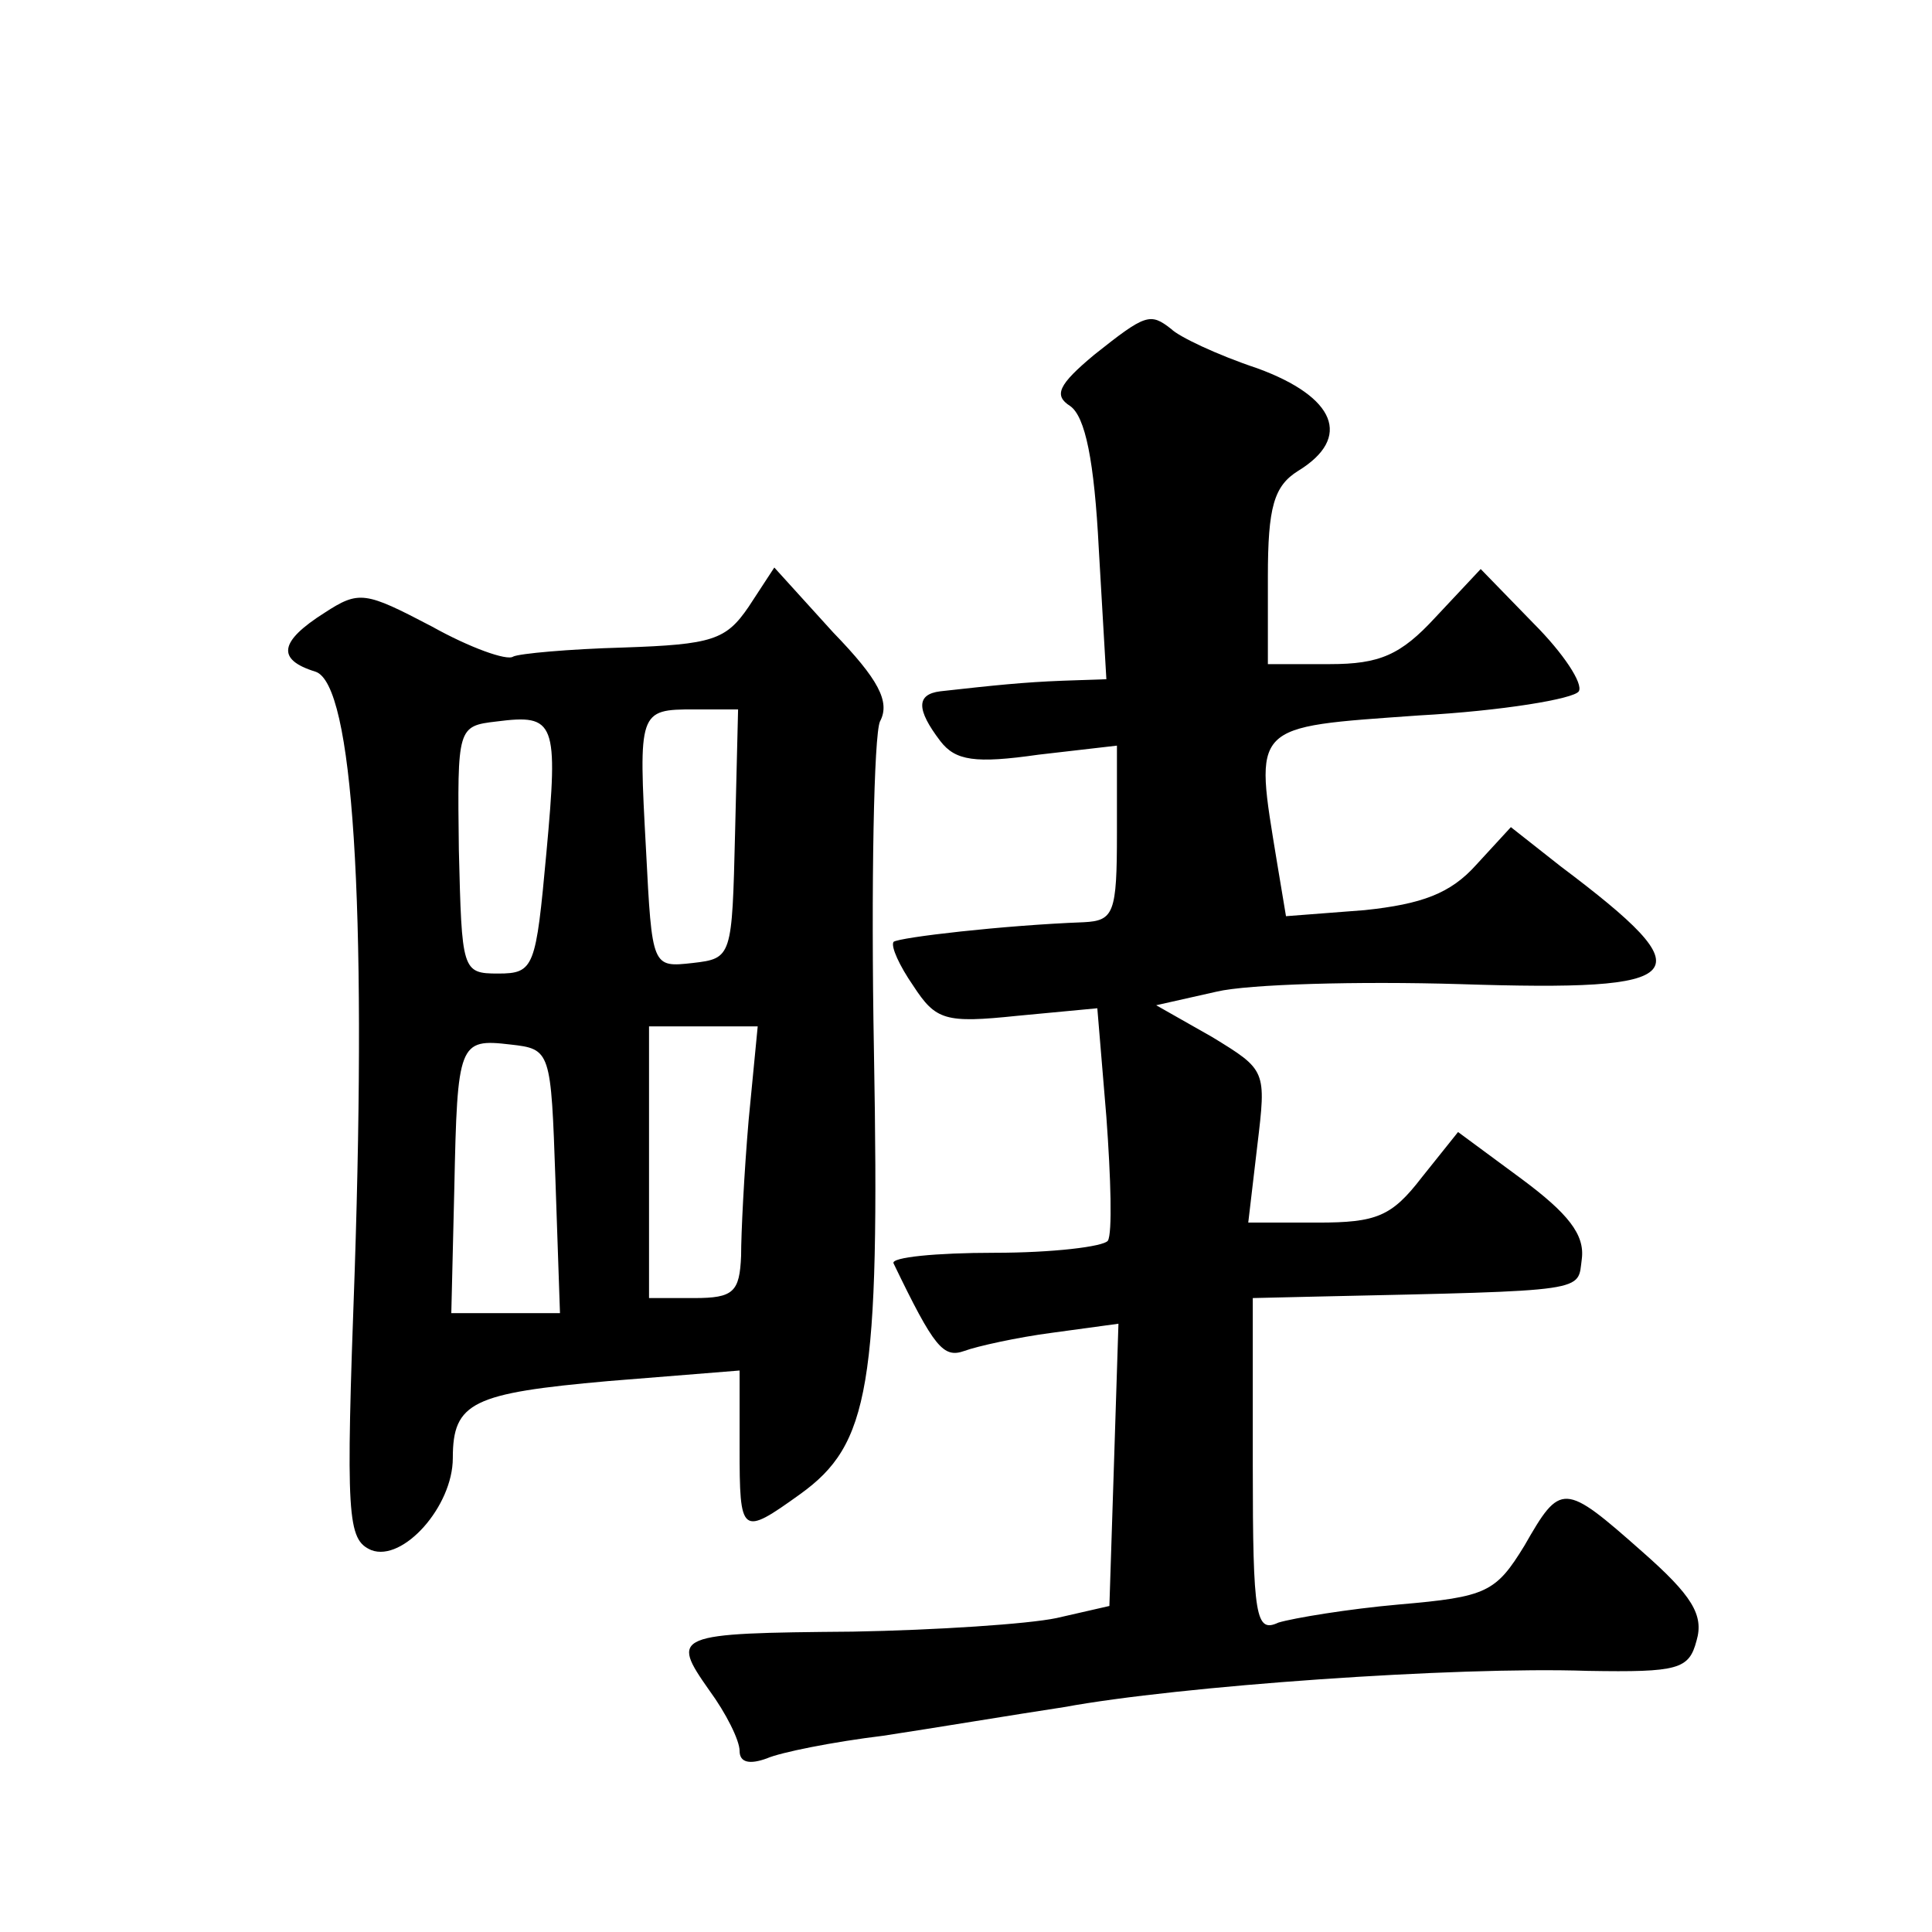 <?xml version="1.0" standalone="no"?>
<!DOCTYPE svg PUBLIC "-//W3C//DTD SVG 20010904//EN"
 "http://www.w3.org/TR/2001/REC-SVG-20010904/DTD/svg10.dtd">
<svg version="1.0" xmlns="http://www.w3.org/2000/svg"
 width="128pt" height="128pt" viewBox="0 0 128 128"
 preserveAspectRatio="xMidYMid meet">
<g transform="translate(0,128) scale(0.1,-0.1)"
fill="#0" stroke="none">
<path d="M725 1045 c-24 -20 -27 -27 -16 -34 10 -7 16 -36 19 -95 l5 -86 -29 -1
c-26 -1 -45 -3 -81 -7 -16 -2 -16 -12 0 -33 10 -13 23 -15 65 -9 l52 6 0 -58 c0
-53 -2 -58 -22 -59 -53 -2 -122 -10 -126 -13 -2 -3 4 -16 13 -29 15 -23 21 -25
69 -20 l53 5 6 -72 c3 -41 4 -77 1 -82 -3 -4 -37 -8 -75 -8 -39 0 -69 -3 -67 -7
27 -56 33 -63 47 -58 8 3 35 9 58 12 l44 6 -3 -94 -3 -93 -35 -8 c-19 -4 -80 -8
-135 -9 -119 -1 -121 -2 -95 -39 11 -15 20 -33 20 -40 0 -8 7 -9 18 -5 9 4 44 11
77 15 33 5 87 14 120 19 76 14 259 27 347 24 60 -1 67 1 72 20 5 17 -3 30 -36 59
-52 46 -54 46 -78 4 -19 -31 -25 -34 -83 -39 -34 -3 -70 -9 -80 -12 -15 -7 -17
3 -17 104 l0 111 43 1 c182 4 172 3 175 25 2 16 -9 30 -40 53 l-42 31 -24 -30 c-20
-26 -30 -30 -69 -30 l-46 0 6 51 c6 50 6 50 -30 72 l-37 21 40 9 c21 5 94 7 161
5 155 -5 164 5 67 78 l-33 26 -23 -25 c-17 -19 -36 -26 -74 -30 l-52 -4 -6 36 c-15
92 -18 89 94 97 55 3 103 11 106 16 3 5 -10 25 -30 45 l-35 36 -30 -32 c-23 -25
-37 -31 -70 -31 l-41 0 0 58 c0 46 4 60 20 70 36 22 25 49 -27 68 -27 9 -52 21
-57 26 -14 11 -17 10 -51 -17z M496 878 c-15 -22 -24 -25 -83 -27 -36 -1 -69 -4
-73 -6 -4 -3 -29 6 -54 20 -44 23 -48 24 -71 9 -30 -19 -32 -31 -6 -39 25 -8 34
-154 26 -397 -6 -164 -5 -178 11 -185 21 -8 54 29 54 61 0 37 13 43 103 51 l87
7 0 -51 c0 -58 1 -59 40 -31 46 33 53 71 49 294 -2 110 0 209 4 218 7 13 -1 28
-31 59 l-39 43 -17 -26z m-134 -163 c-7 -76 -8 -80 -32 -80 -24 0 -24 2 -26 82
-1 81 -1 82 25 85 39 5 41 0 33 -87z m125 13 c-2 -82 -2 -83 -28 -86 -27 -3 -27
-3 -31 75 -5 92 -5 93 32 93 l29 0 -2 -82z m9 -190 c-3 -35 -5 -75 -5 -90 -1 -24
-5 -28 -31 -28 l-30 0 0 90 0 90 36 0 36 0 -6 -62z m-128 -40 l3 -88 -36 0 -36
0 2 83 c2 96 3 99 37 95 27 -3 27 -4 30 -90z"/>
</g>
</svg>

